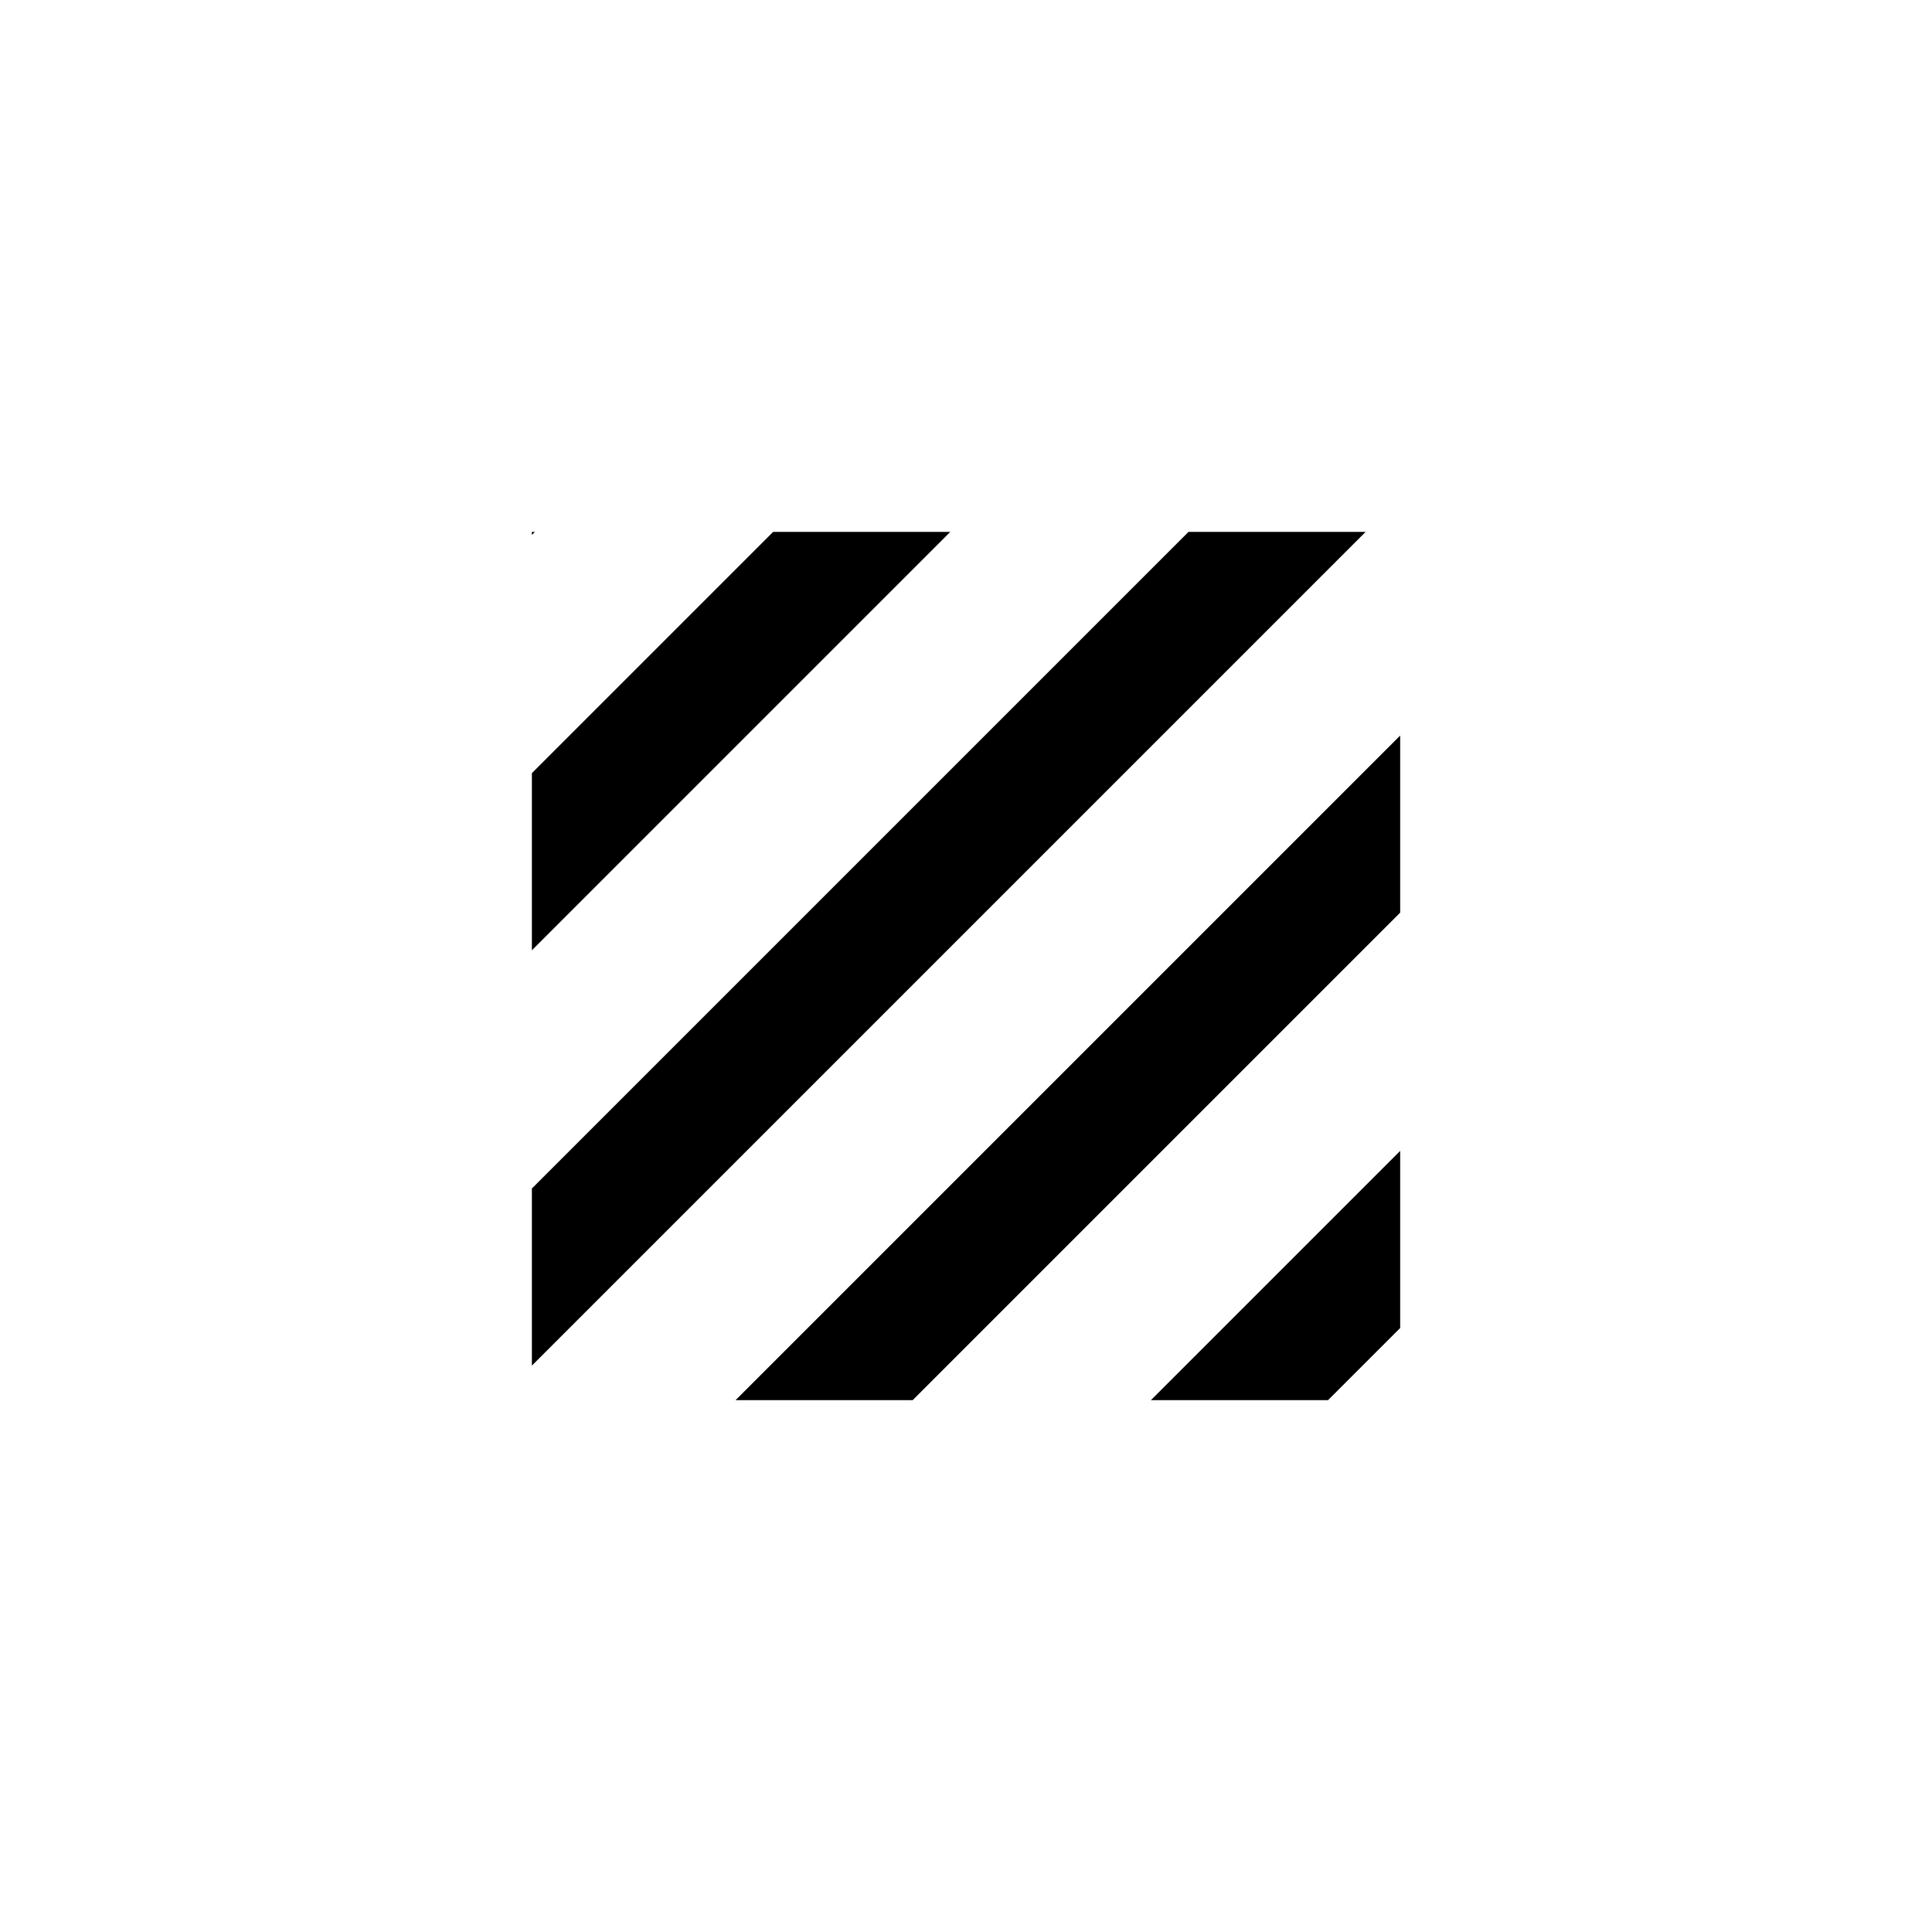 <?xml version="1.0" encoding="utf-8"?>
<!-- Generator: Adobe Illustrator 28.0.0, SVG Export Plug-In . SVG Version: 6.00 Build 0)  -->
<svg version="1.1" id="Layer_1" xmlns="http://www.w3.org/2000/svg" xmlns:xlink="http://www.w3.org/1999/xlink" x="0px" y="0px"
	 viewBox="0 0 300 300" style="enable-background:new 0 0 300 300;" xml:space="preserve">
<style type="text/css">
	.st0{clip-path:url(#SVGID_00000132058834704551831120000003624184283376723122_);}
	.st1{clip-path:url(#SVGID_00000164502479331296682770000000352303531885480581_);}
	.st2{clip-path:url(#SVGID_00000026879336461746595370000015793790525243639990_);}
</style>
<g>
	<defs>
		<rect id="SVGID_1_" x="82.59" y="82.59" width="134.83" height="134.83"/>
	</defs>
	<clipPath id="SVGID_00000179642905344037525500000003135947637762387352_">
		<use xlink:href="#SVGID_1_"  style="overflow:visible;"/>
	</clipPath>
	<g style="clip-path:url(#SVGID_00000179642905344037525500000003135947637762387352_);">
		<defs>
			<rect id="SVGID_00000132799950351464199000000014865318015446093996_" x="82.59" y="82.59" width="134.83" height="326.13"/>
		</defs>
		<clipPath id="SVGID_00000118386706741314539070000002771588935618818177_">
			<use xlink:href="#SVGID_00000132799950351464199000000014865318015446093996_"  style="overflow:visible;"/>
		</clipPath>
		<g style="clip-path:url(#SVGID_00000118386706741314539070000002771588935618818177_);">
			<defs>
				<rect id="SVGID_00000098201821799191377040000014199580739880463491_" x="-102.81" y="53.65" width="353.29" height="353.29"/>
			</defs>
			<clipPath id="SVGID_00000157269478111107567800000018401768099994721414_">
				<use xlink:href="#SVGID_00000098201821799191377040000014199580739880463491_"  style="overflow:visible;"/>
			</clipPath>
			<g style="clip-path:url(#SVGID_00000157269478111107567800000018401768099994721414_);">
				
					<rect x="-110.3" y="-233.33" transform="matrix(0.707 0.707 -0.707 0.707 12.243 88.393)" width="19.45" height="584.61"/>
				<rect x="-78.05" y="-201.08" transform="matrix(0.707 0.707 -0.707 0.707 44.494 75.034)" width="19.45" height="584.61"/>
				<rect x="-45.8" y="-168.83" transform="matrix(0.707 0.707 -0.707 0.707 76.745 61.675)" width="19.45" height="584.61"/>
				
					<rect x="-13.55" y="-136.58" transform="matrix(0.707 0.707 -0.707 0.707 108.996 48.316)" width="19.45" height="584.61"/>
				<rect x="18.7" y="-104.33" transform="matrix(0.707 0.707 -0.707 0.707 141.247 34.957)" width="19.45" height="584.61"/>
				<rect x="50.95" y="-72.08" transform="matrix(0.707 0.707 -0.707 0.707 173.498 21.599)" width="19.45" height="584.61"/>
				<rect x="83.2" y="-39.83" transform="matrix(0.707 0.707 -0.707 0.707 205.749 8.24)" width="19.45" height="584.61"/>
				<rect x="115.45" y="-7.57" transform="matrix(0.707 0.707 -0.707 0.707 238 -5.119)" width="19.45" height="584.61"/>
				<rect x="147.7" y="24.68" transform="matrix(0.707 0.707 -0.707 0.707 270.252 -18.478)" width="19.45" height="584.61"/>
				
					<rect x="179.96" y="56.93" transform="matrix(0.707 0.707 -0.707 0.707 302.503 -31.837)" width="19.45" height="584.61"/>
				
					<rect x="212.21" y="89.18" transform="matrix(0.707 0.707 -0.707 0.707 334.754 -45.196)" width="19.45" height="584.61"/>
				
					<rect x="244.46" y="121.43" transform="matrix(0.707 0.707 -0.707 0.707 367.005 -58.554)" width="19.45" height="584.61"/>
			</g>
		</g>
	</g>
</g>
</svg>

